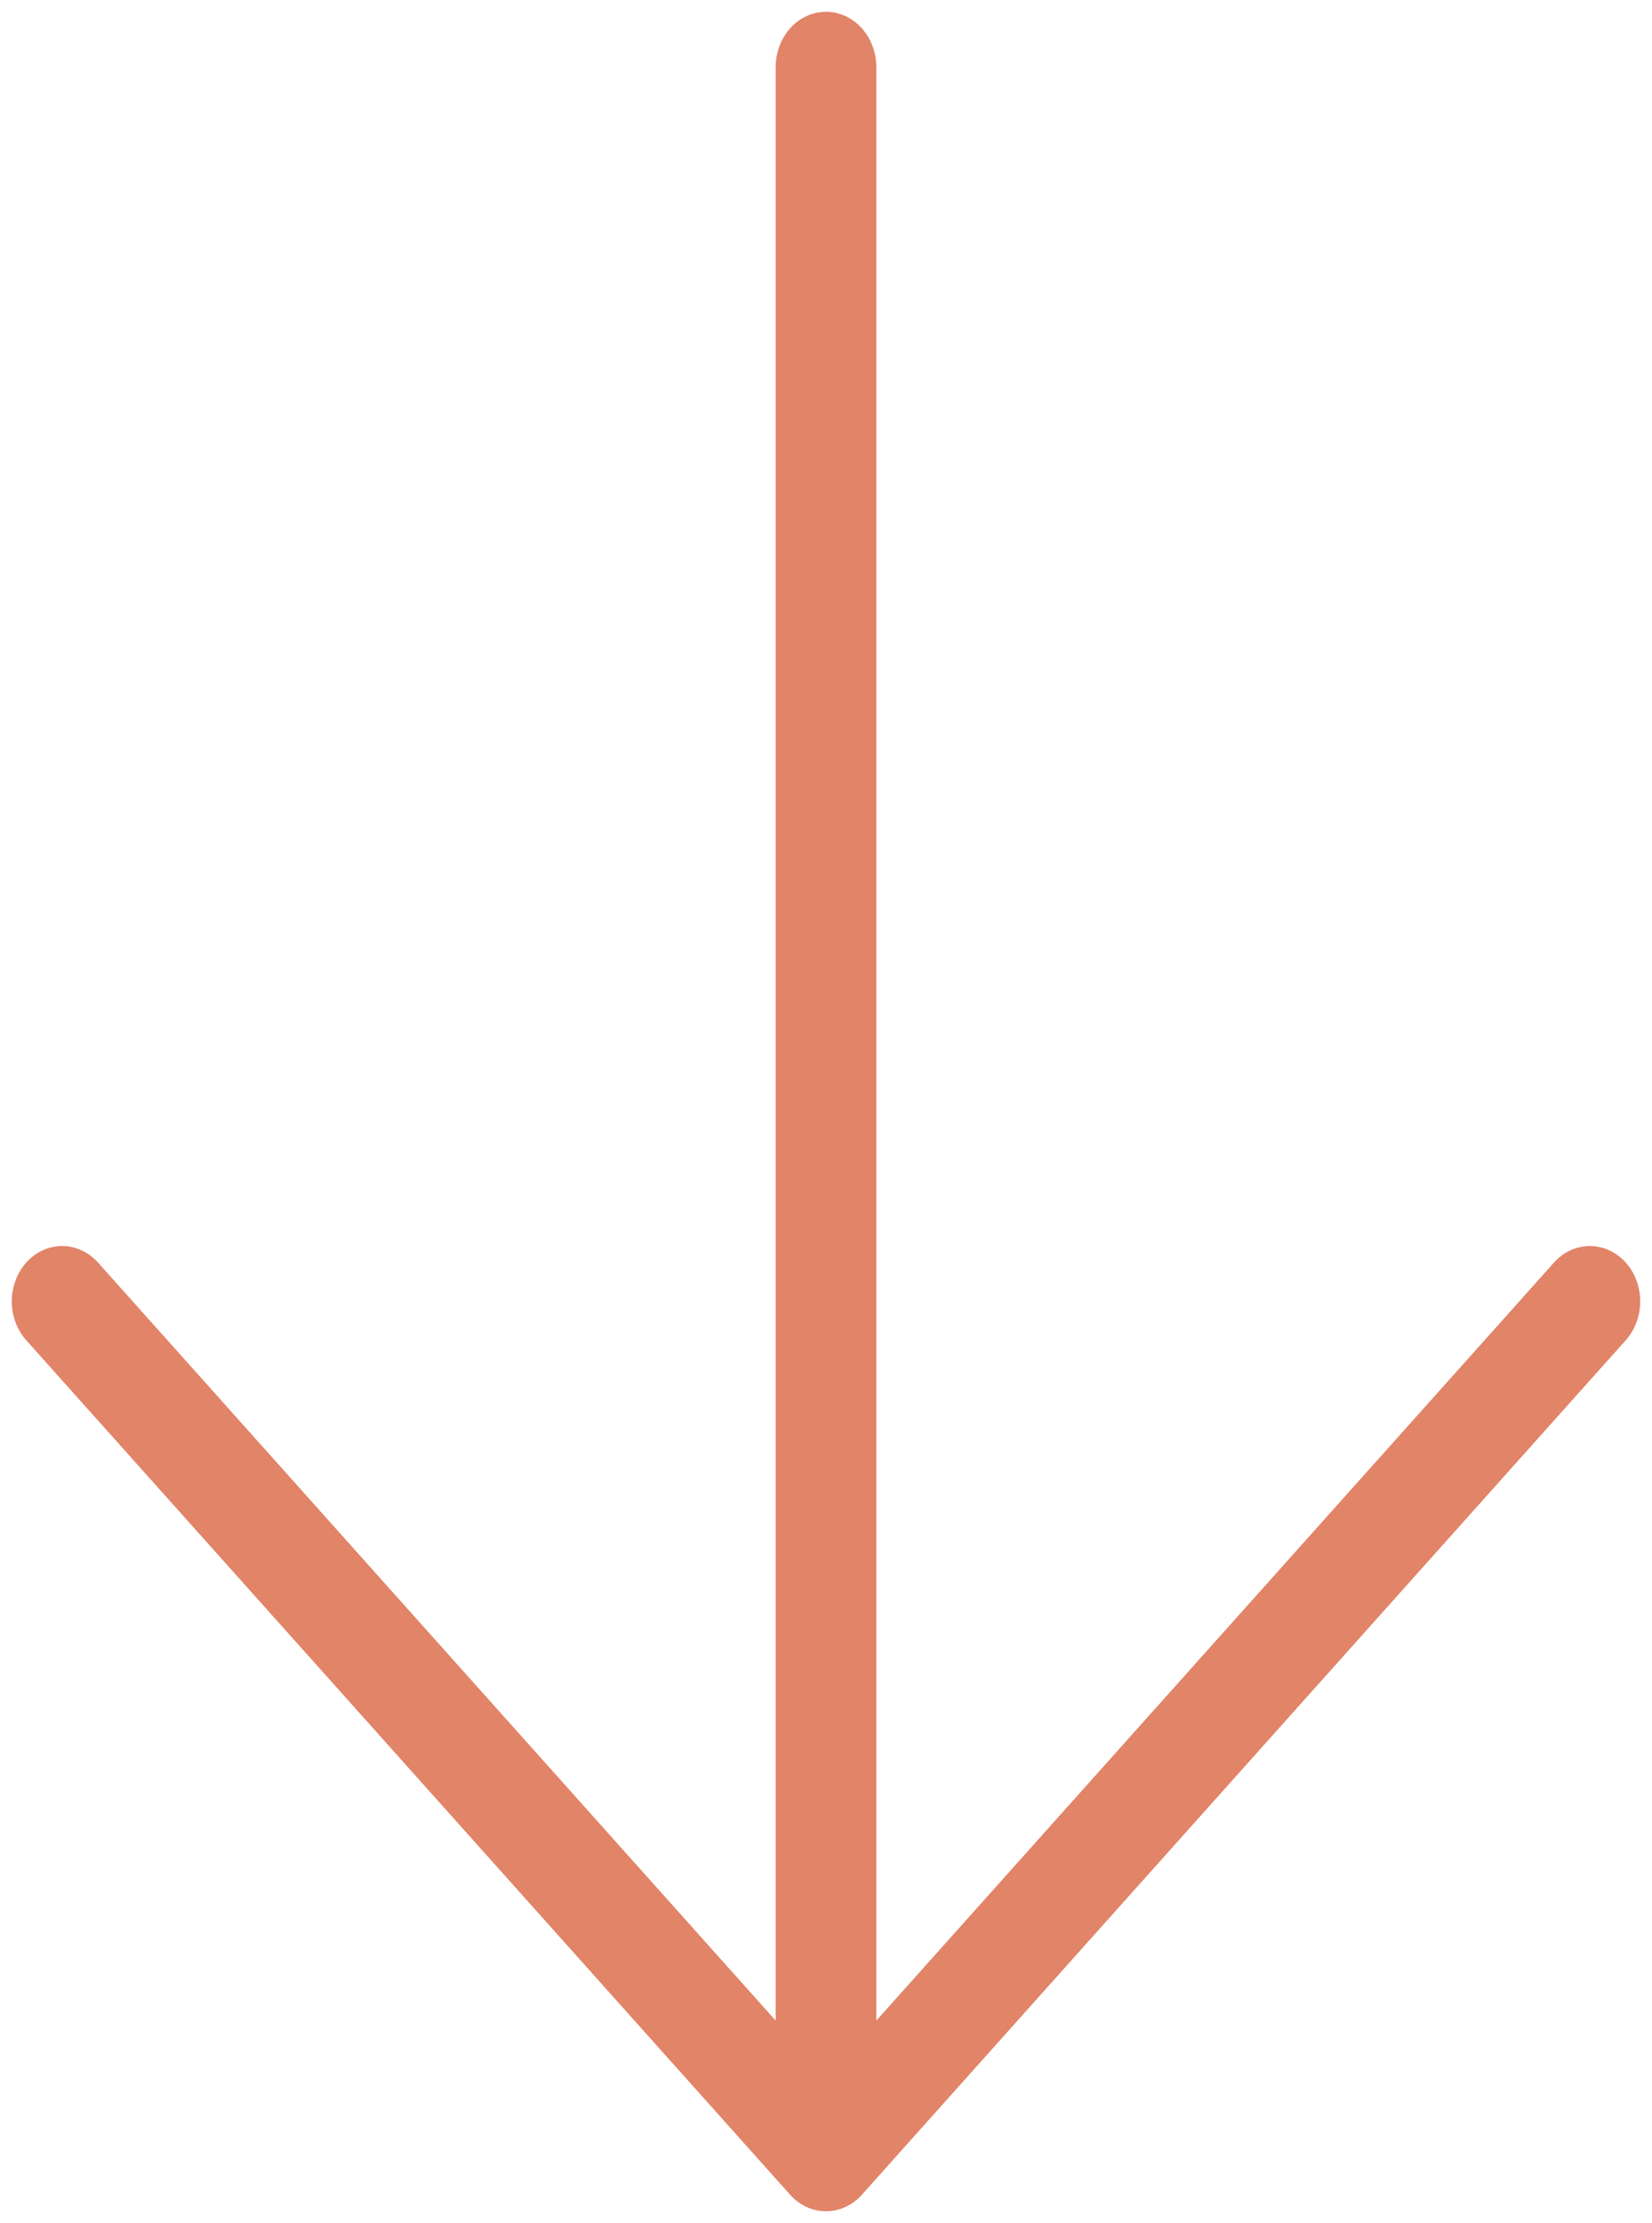 <?xml version="1.0" encoding="UTF-8"?>
<svg xmlns="http://www.w3.org/2000/svg" width="84" height="113" viewBox="0 0 84 113" fill="none">
  <path d="M42.91 111.998C43.198 111.864 43.458 111.669 43.676 111.426L82.517 67.992C82.956 67.5 83.2 66.838 83.2 66.151C83.2 65.465 82.956 64.802 82.517 64.311C82.076 63.818 81.474 63.537 80.841 63.537C80.208 63.537 79.605 63.818 79.165 64.311L44.358 103.234V3.413C44.358 2.727 44.114 2.065 43.675 1.573C43.235 1.081 42.633 0.8 42 0.8C41.367 0.8 40.765 1.081 40.325 1.573L40.474 1.707L40.325 1.573C39.886 2.065 39.642 2.727 39.642 3.413V103.234L4.835 64.311C4.395 63.818 3.792 63.537 3.159 63.537C2.526 63.537 1.924 63.818 1.483 64.311C1.044 64.802 0.8 65.465 0.8 66.151C0.8 66.838 1.044 67.5 1.483 67.992L40.324 111.426C40.542 111.669 40.802 111.864 41.09 111.998C41.377 112.131 41.687 112.2 42 112.2C42.313 112.2 42.623 112.131 42.91 111.998Z" fill="#E18468" stroke="#E18468" stroke-width="0.4"></path>
</svg>
